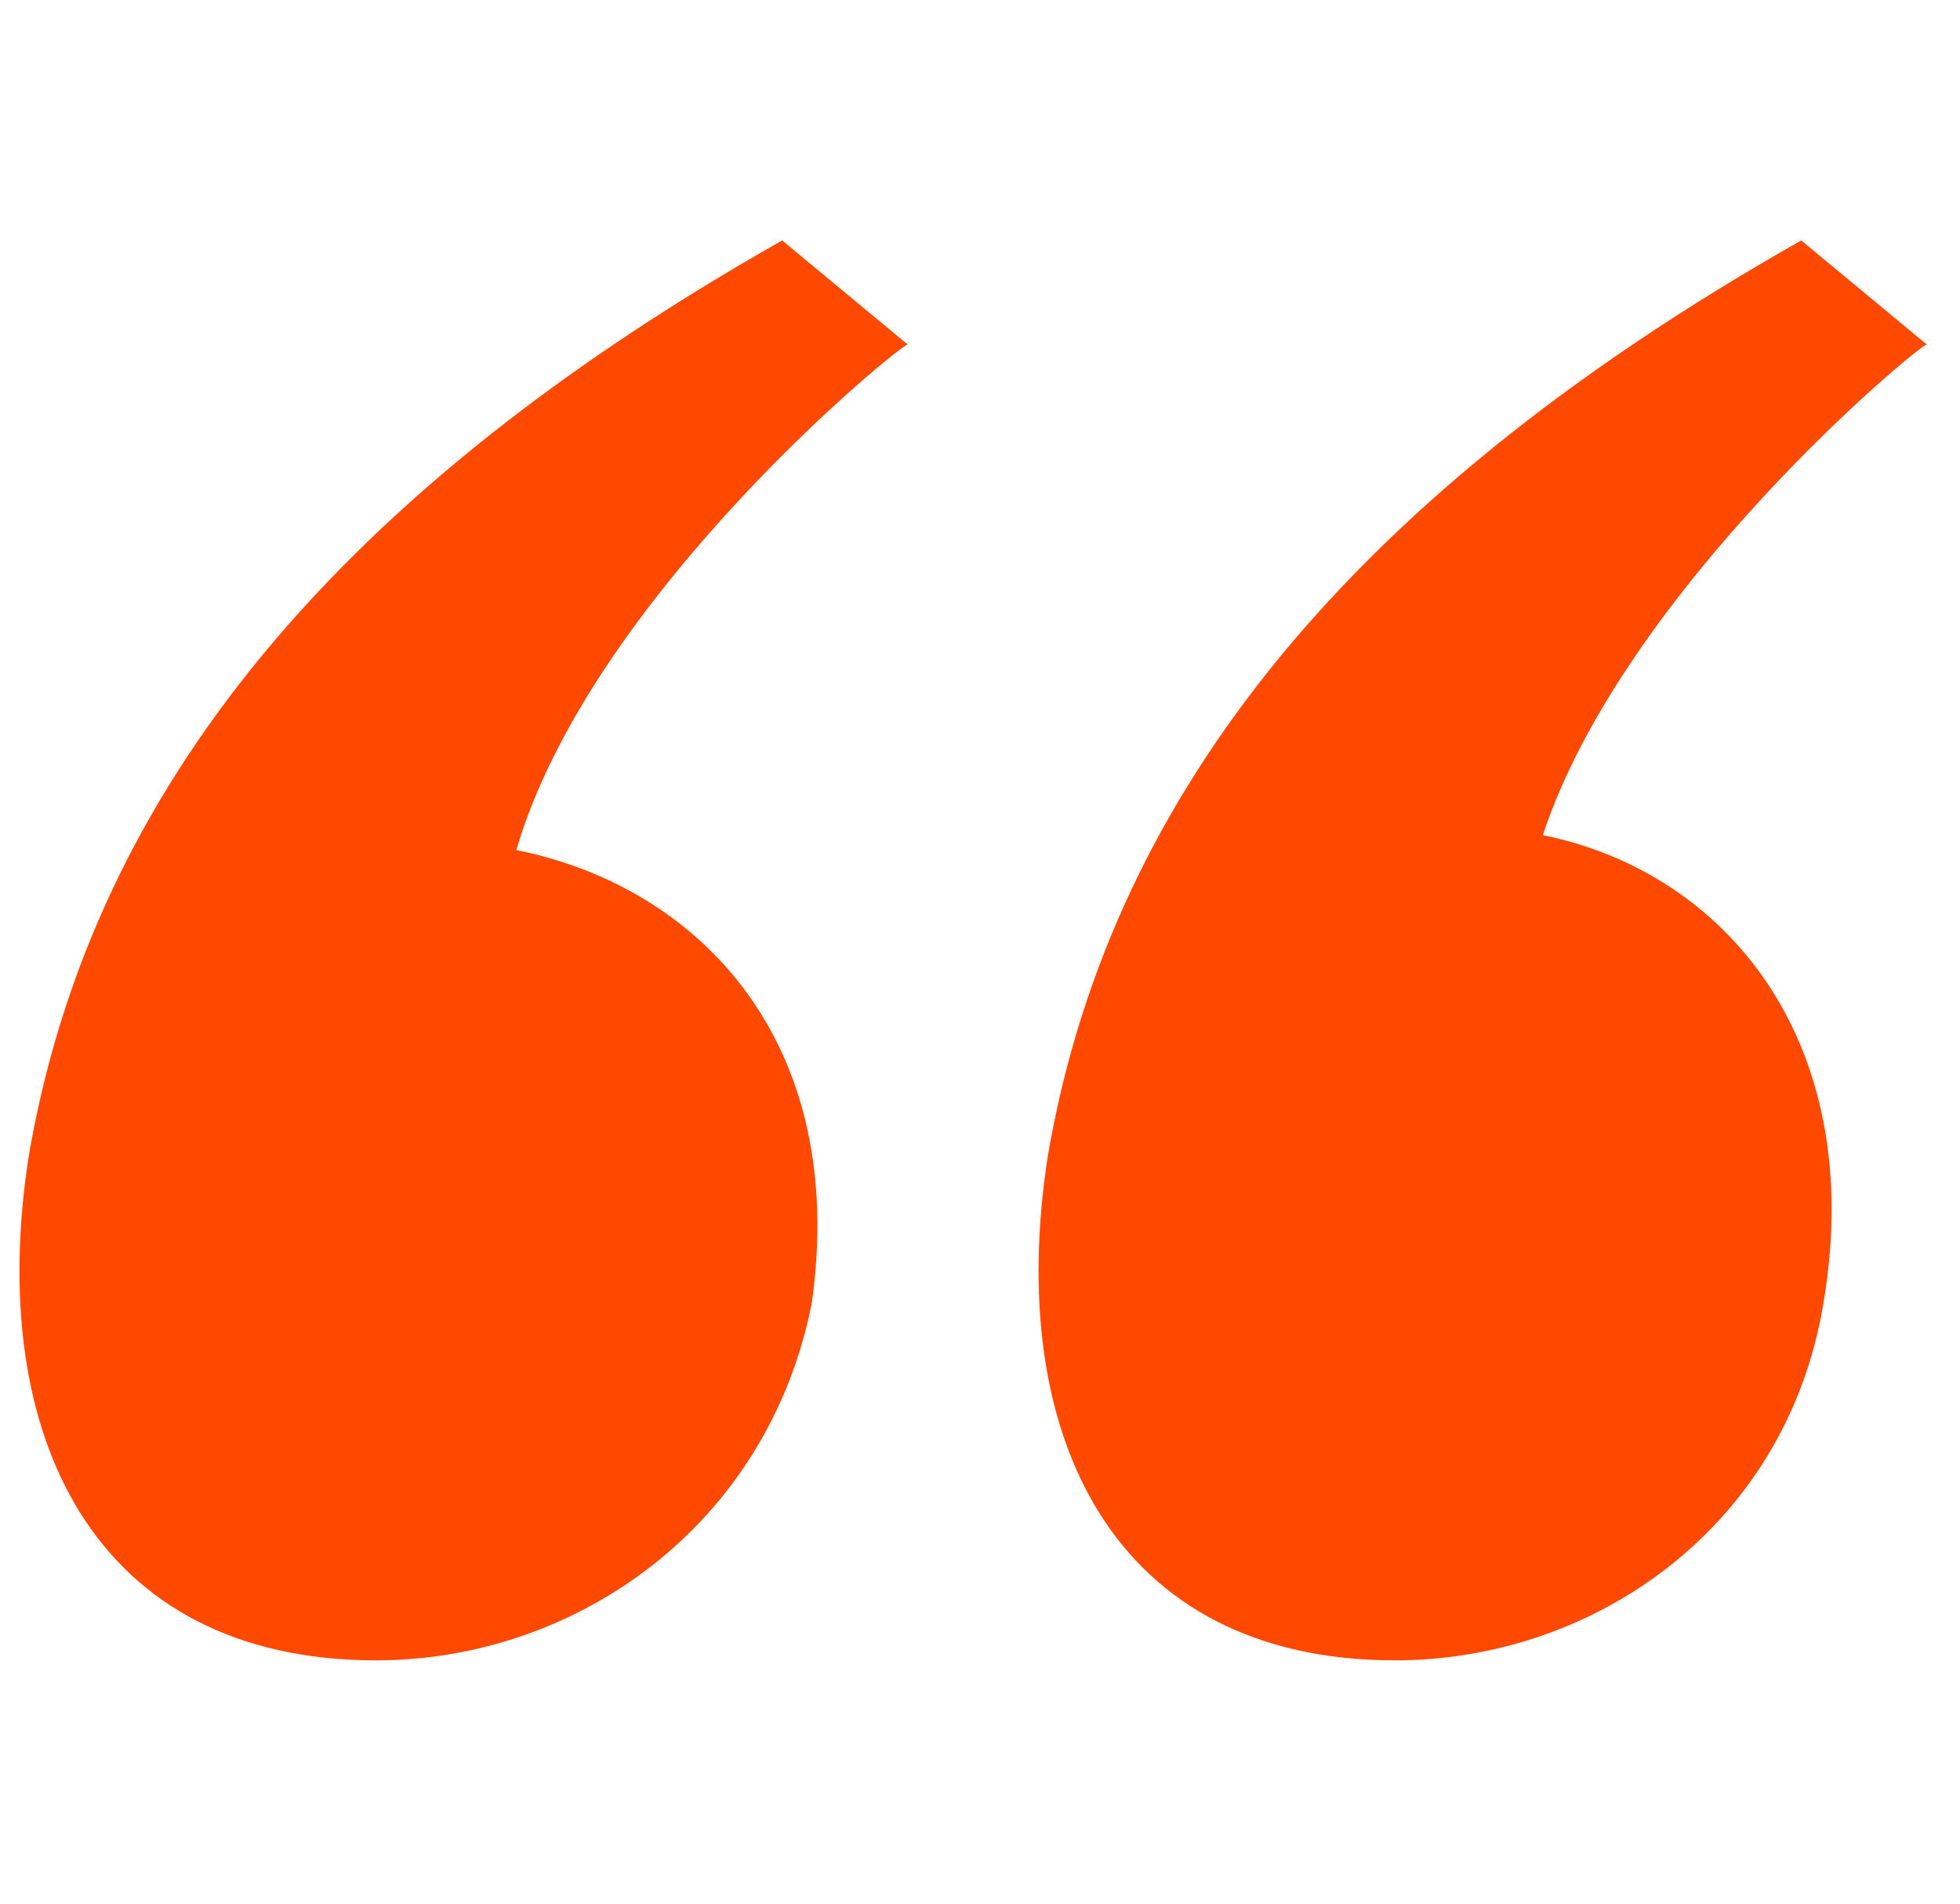 <svg width="35"  viewBox="0 0 45 34" fill="none" xmlns="http://www.w3.org/2000/svg">
<path d="M20.84 3.054L17.958 0.664C7.107 6.81 2.021 13.809 0.664 21.662C-0.353 28.149 2.19 33.27 8.633 33.27C13.21 33.27 17.619 30.198 18.636 25.076C19.484 19.101 16.093 15.516 11.854 14.663C13.55 8.858 20.67 3.054 20.84 3.054ZM35.421 14.321C37.286 8.688 44.067 3.054 44.237 3.054L41.355 0.664C30.504 6.81 25.418 13.809 24.061 21.662C23.044 28.149 25.587 33.27 32.03 33.27C36.608 33.27 41.016 30.198 41.863 25.076C42.881 19.101 39.659 15.175 35.421 14.321Z" fill="#FF4900"/>
</svg>
